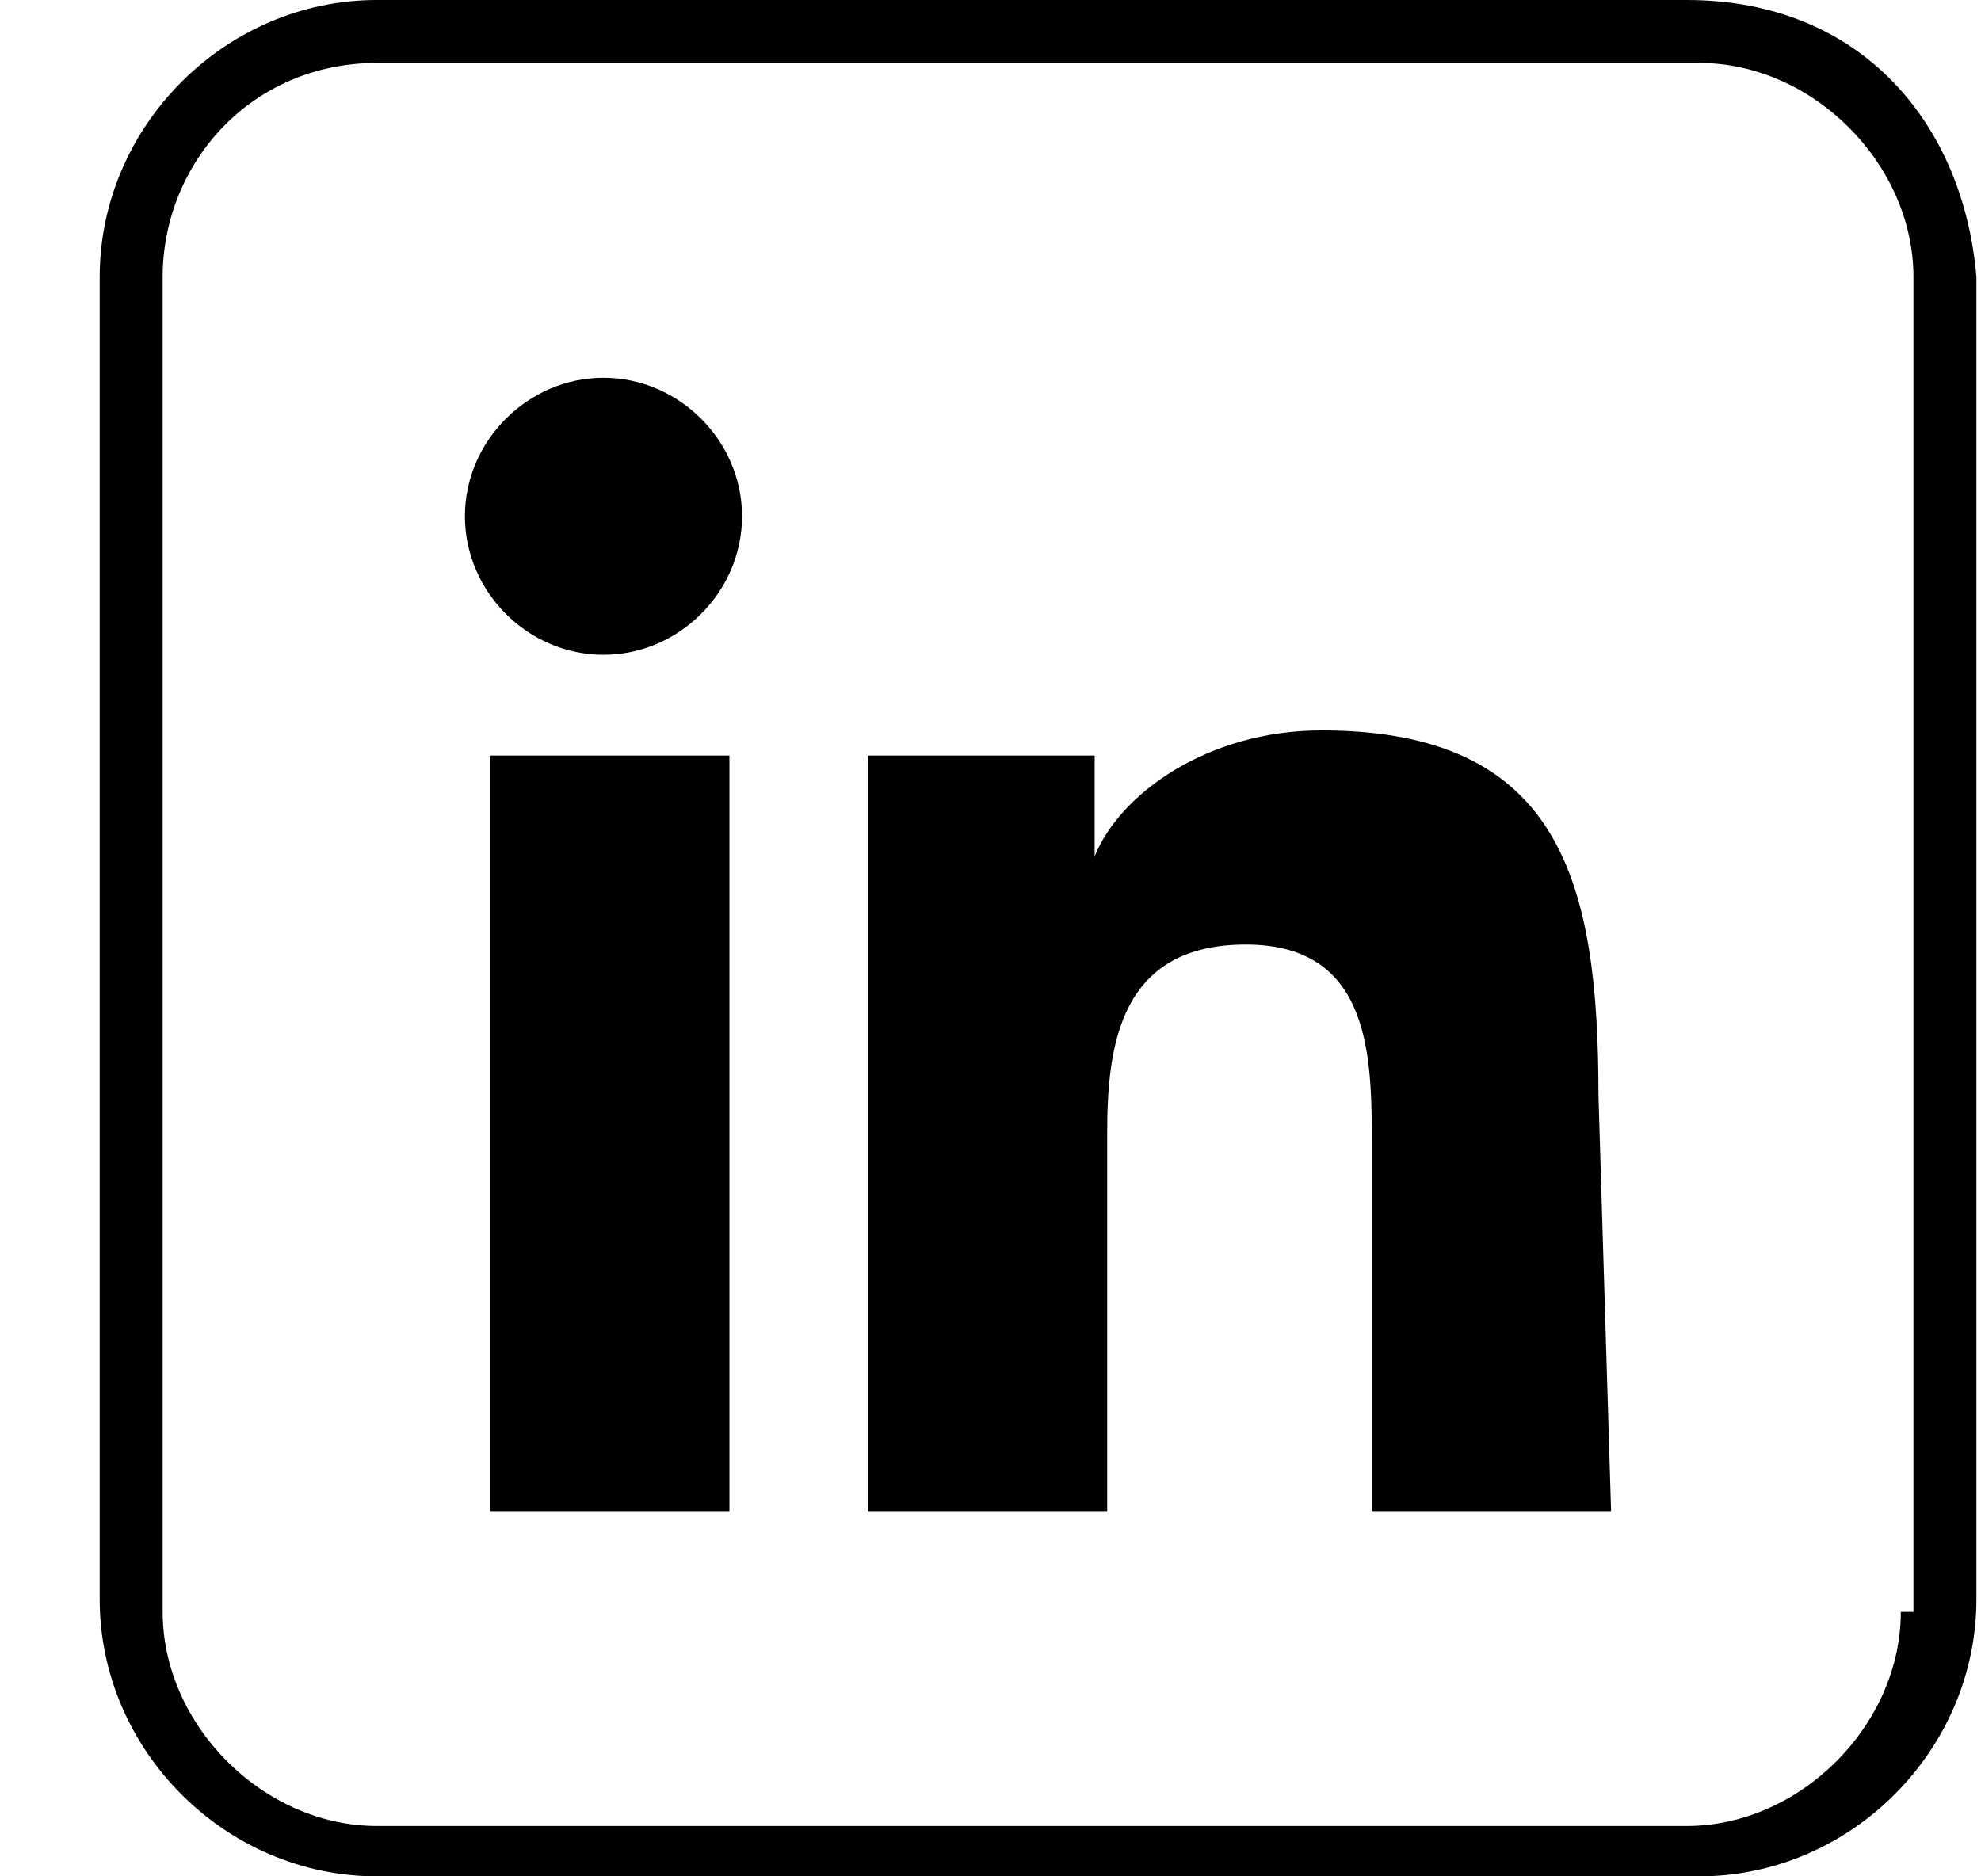 <svg xmlns="http://www.w3.org/2000/svg" width="19" height="18" viewBox="0 0 19 18">
    <g fill="none" fill-rule="evenodd">
        <g fill="#000" fill-rule="nonzero">
            <g>
                <g>
                    <path d="M.242 3.624H2.537V10.872H.242zM1.329 2.658C.604 2.658 0 2.054 0 1.328 0 .605.604 0 1.329 0s1.329.604 1.329 1.329-.604 1.329-1.33 1.329zM10.993 10.872H8.698V7.37c0-.846 0-1.933-1.208-1.933S6.16 6.403 6.16 7.248v3.624H3.866V3.624H6.04v.967c.242-.604 1.088-1.208 2.175-1.208 2.295 0 2.657 1.45 2.657 3.503l.121 3.986z" transform="translate(-151 -142) translate(151.956 142) translate(3.503 3.624)"/>
                </g>
                <path d="M15.221 0H2.658C1.208 0 0 1.208 0 2.658v12.684C0 16.792 1.208 18 2.658 18h12.684C16.792 18 18 16.792 18 15.342V2.658C17.88 1.208 16.913 0 15.221 0zm2.054 15.463c0 1.087-.966 2.054-2.054 2.054H2.658c-1.088 0-2.054-.967-2.054-2.054V2.658C.604 1.57 1.45.604 2.658.604h12.684c1.088 0 2.054.966 2.054 2.054v12.805h-.12z" transform="translate(-151 -142) translate(151.956 142)"/>
            </g>
        </g>
    </g>
</svg>
